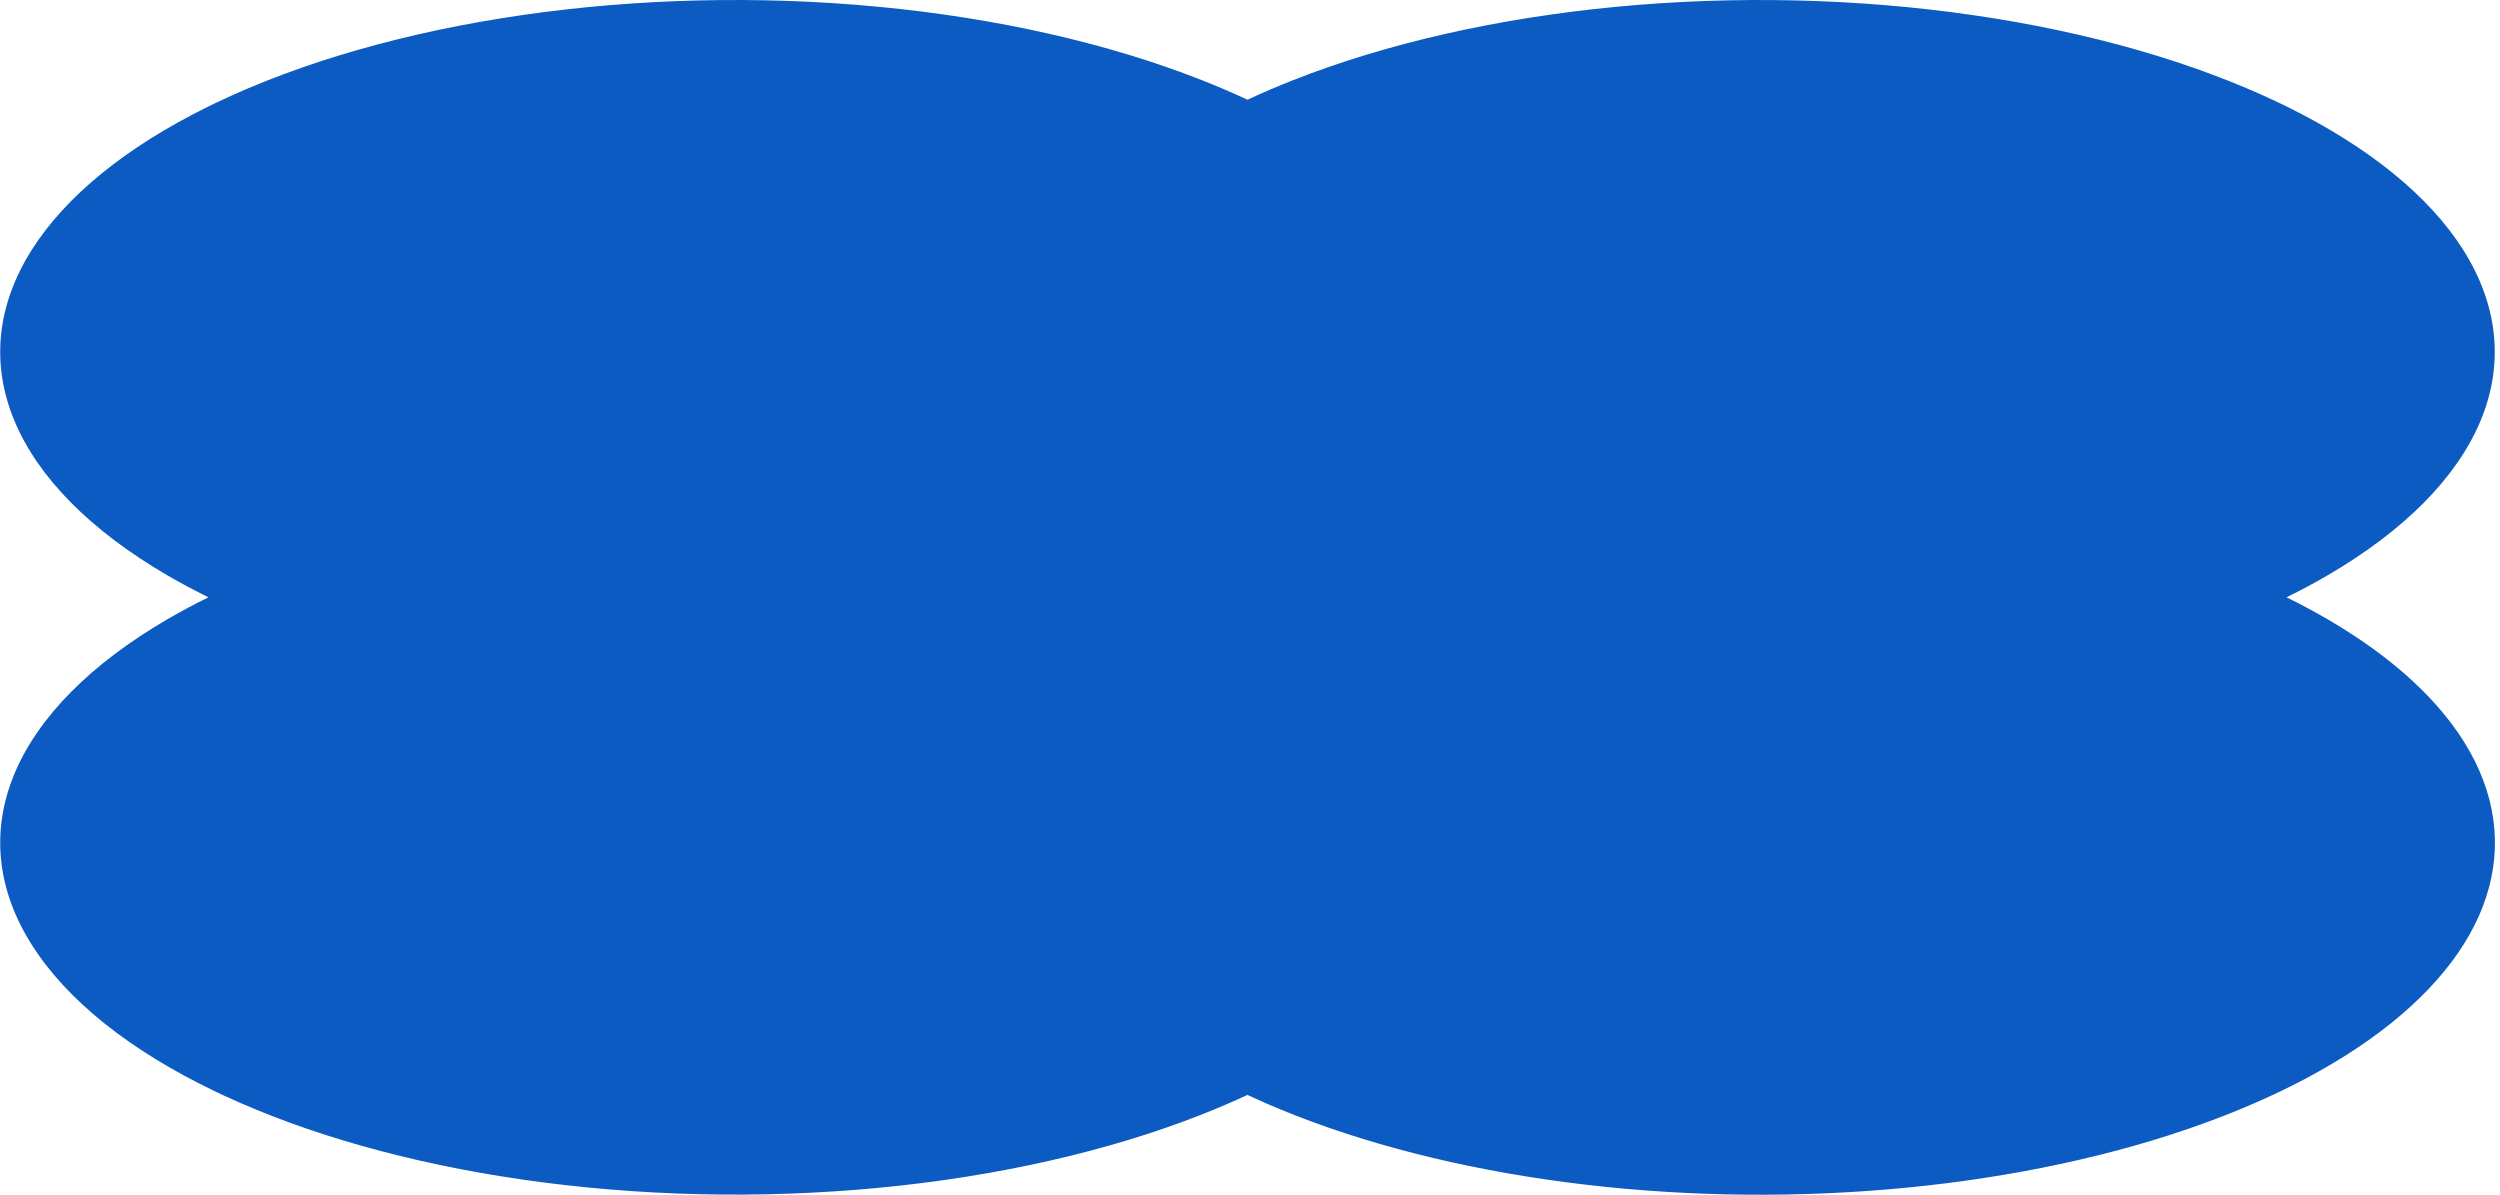 <?xml version="1.0" encoding="UTF-8"?> <svg xmlns="http://www.w3.org/2000/svg" width="475" height="227" viewBox="0 0 475 227" fill="none"><path d="M408.926 124.465C399.114 119.755 387.447 116.024 374.603 113.489C390.625 110.32 404.767 105.308 415.774 98.895C426.782 92.482 434.315 84.868 437.706 76.727C441.097 68.587 440.241 60.171 435.214 52.227C430.187 44.282 421.143 37.055 408.886 31.185C396.629 25.315 381.537 20.984 364.948 18.577C348.358 16.169 330.785 15.759 313.786 17.383C296.786 19.007 280.887 22.615 267.496 27.886C254.106 33.158 243.638 39.93 237.022 47.603C230.406 39.93 219.939 33.158 206.548 27.886C193.158 22.615 177.258 19.007 160.259 17.383C143.259 15.759 125.686 16.169 109.097 18.577C92.507 20.984 77.415 25.315 65.158 31.185C52.901 37.055 43.858 44.282 38.83 52.227C33.803 60.171 32.947 68.587 36.338 76.727C39.729 84.868 47.262 92.482 58.27 98.895C69.278 105.308 83.419 110.32 99.441 113.489C83.419 116.657 69.278 121.67 58.27 128.082C47.262 134.495 39.729 142.109 36.338 150.25C32.947 158.391 33.803 166.806 38.83 174.751C43.858 182.695 52.901 189.923 65.158 195.792C77.415 201.662 92.507 205.993 109.097 208.4C125.686 210.808 143.259 211.218 160.259 209.594C177.258 207.97 193.158 204.362 206.548 199.091C219.939 193.82 230.406 187.047 237.022 179.374C242.964 186.274 252.029 192.456 263.562 197.476C275.095 202.495 288.811 206.227 303.719 208.402C318.627 210.577 334.357 211.141 349.776 210.053C365.194 208.965 379.916 206.253 392.882 202.111C405.847 197.97 416.732 192.503 424.753 186.104C432.774 179.705 437.73 172.533 439.265 165.106C440.799 157.679 438.874 150.181 433.628 143.154C428.382 136.126 419.945 129.743 408.926 124.465Z" fill="#0B5BC3"></path><path d="M434.624 20.317C450.101 27.961 461.55 37.268 468.004 47.467C474.667 57.995 475.802 69.149 471.308 79.937C466.814 90.726 456.829 100.816 442.242 109.314C439.76 110.76 437.154 112.151 434.44 113.486C448.415 120.358 459.144 128.592 465.891 137.631C472.843 146.944 475.394 156.88 473.36 166.722C471.327 176.564 464.76 186.068 454.131 194.548C443.502 203.028 429.076 210.274 411.894 215.762C394.712 221.25 375.201 224.844 354.769 226.286C334.337 227.727 313.491 226.981 293.734 224.098C273.978 221.216 255.802 216.27 240.518 209.618C239.327 209.1 238.159 208.571 237.009 208.034C234.223 209.332 231.321 210.579 228.305 211.766C210.56 218.752 189.489 223.533 166.961 225.685C144.433 227.837 121.143 227.294 99.159 224.103C77.861 221.012 58.426 215.529 42.464 208.118L40.931 207.395C24.687 199.616 12.702 190.038 6.04 179.51C-0.623 168.982 -1.758 157.828 2.736 147.04C7.23 136.252 17.215 126.161 31.802 117.663C34.286 116.216 36.891 114.824 39.607 113.488C36.892 112.152 34.285 110.76 31.802 109.314C17.215 100.816 7.23 90.726 2.736 79.937C-1.758 69.149 -0.623 57.995 6.04 47.467C12.494 37.268 23.944 27.961 39.421 20.317L40.931 19.582C57.174 11.804 77.174 6.064 99.159 2.874C121.143 -0.317 144.433 -0.86 166.961 1.292C189.489 3.444 210.559 8.225 228.305 15.211C231.325 16.4 234.232 17.648 237.022 18.948C239.812 17.648 242.719 16.4 245.739 15.211C263.485 8.225 284.555 3.444 307.083 1.292C329.611 -0.86 352.901 -0.317 374.886 2.874C396.87 6.064 416.87 11.804 433.114 19.582L434.624 20.317ZM88.617 43.161C80.736 47.053 74.906 51.792 71.62 56.985C68.228 62.346 67.651 68.024 69.939 73.517C72.227 79.01 77.309 84.148 84.737 88.475C92.164 92.802 101.708 96.185 112.519 98.323C125.34 100.858 133.703 106.846 133.703 113.489C133.703 120.131 125.34 126.119 112.519 128.654C101.708 130.792 92.164 134.175 84.737 138.502C77.309 142.829 72.227 147.967 69.939 153.46C67.651 158.953 68.228 164.631 71.62 169.992C75.012 175.352 81.115 180.229 89.386 184.19L90.166 184.558C98.293 188.332 108.19 191.124 119.034 192.698C130.228 194.322 142.085 194.599 153.555 193.503C165.025 192.407 175.755 189.973 184.79 186.416C193.826 182.859 200.889 178.289 205.354 173.112C210.649 166.971 223.155 162.965 237.03 162.966C250.904 162.968 263.407 166.976 268.697 173.119C272.706 177.775 278.823 181.947 286.605 185.334C294.388 188.721 303.643 191.239 313.703 192.706C323.763 194.174 334.378 194.554 344.782 193.82C355.186 193.086 365.121 191.256 373.87 188.462C382.619 185.667 389.964 181.978 395.377 177.659C400.789 173.341 404.132 168.502 405.167 163.49C406.203 158.478 404.904 153.419 401.364 148.677C398.045 144.231 392.834 140.168 386.069 136.743L384.697 136.066L384.672 136.054C378.061 132.88 370.2 130.367 361.546 128.658C348.718 126.126 340.344 120.138 340.34 113.494C340.335 106.849 348.701 100.859 361.525 98.323L362.535 98.118C372.931 95.972 382.112 92.667 389.308 88.475C396.735 84.148 401.817 79.01 404.105 73.517C406.393 68.024 405.816 62.346 402.424 56.985C399.138 51.792 393.308 47.053 385.428 43.161L384.659 42.787C376.388 38.826 366.204 35.904 355.01 34.279C343.817 32.655 331.959 32.379 320.489 33.474C309.019 34.57 298.289 37.004 289.254 40.561C280.218 44.118 273.155 48.688 268.691 53.865C263.396 60.005 250.894 64.01 237.022 64.01C223.151 64.01 210.648 60.005 205.354 53.865C200.889 48.688 193.826 44.118 184.79 40.561C175.755 37.004 165.025 34.57 153.555 33.474C142.085 32.379 130.228 32.655 119.034 34.279C107.84 35.904 97.656 38.826 89.386 42.787L88.617 43.161Z" fill="#0B5BC3"></path></svg> 
